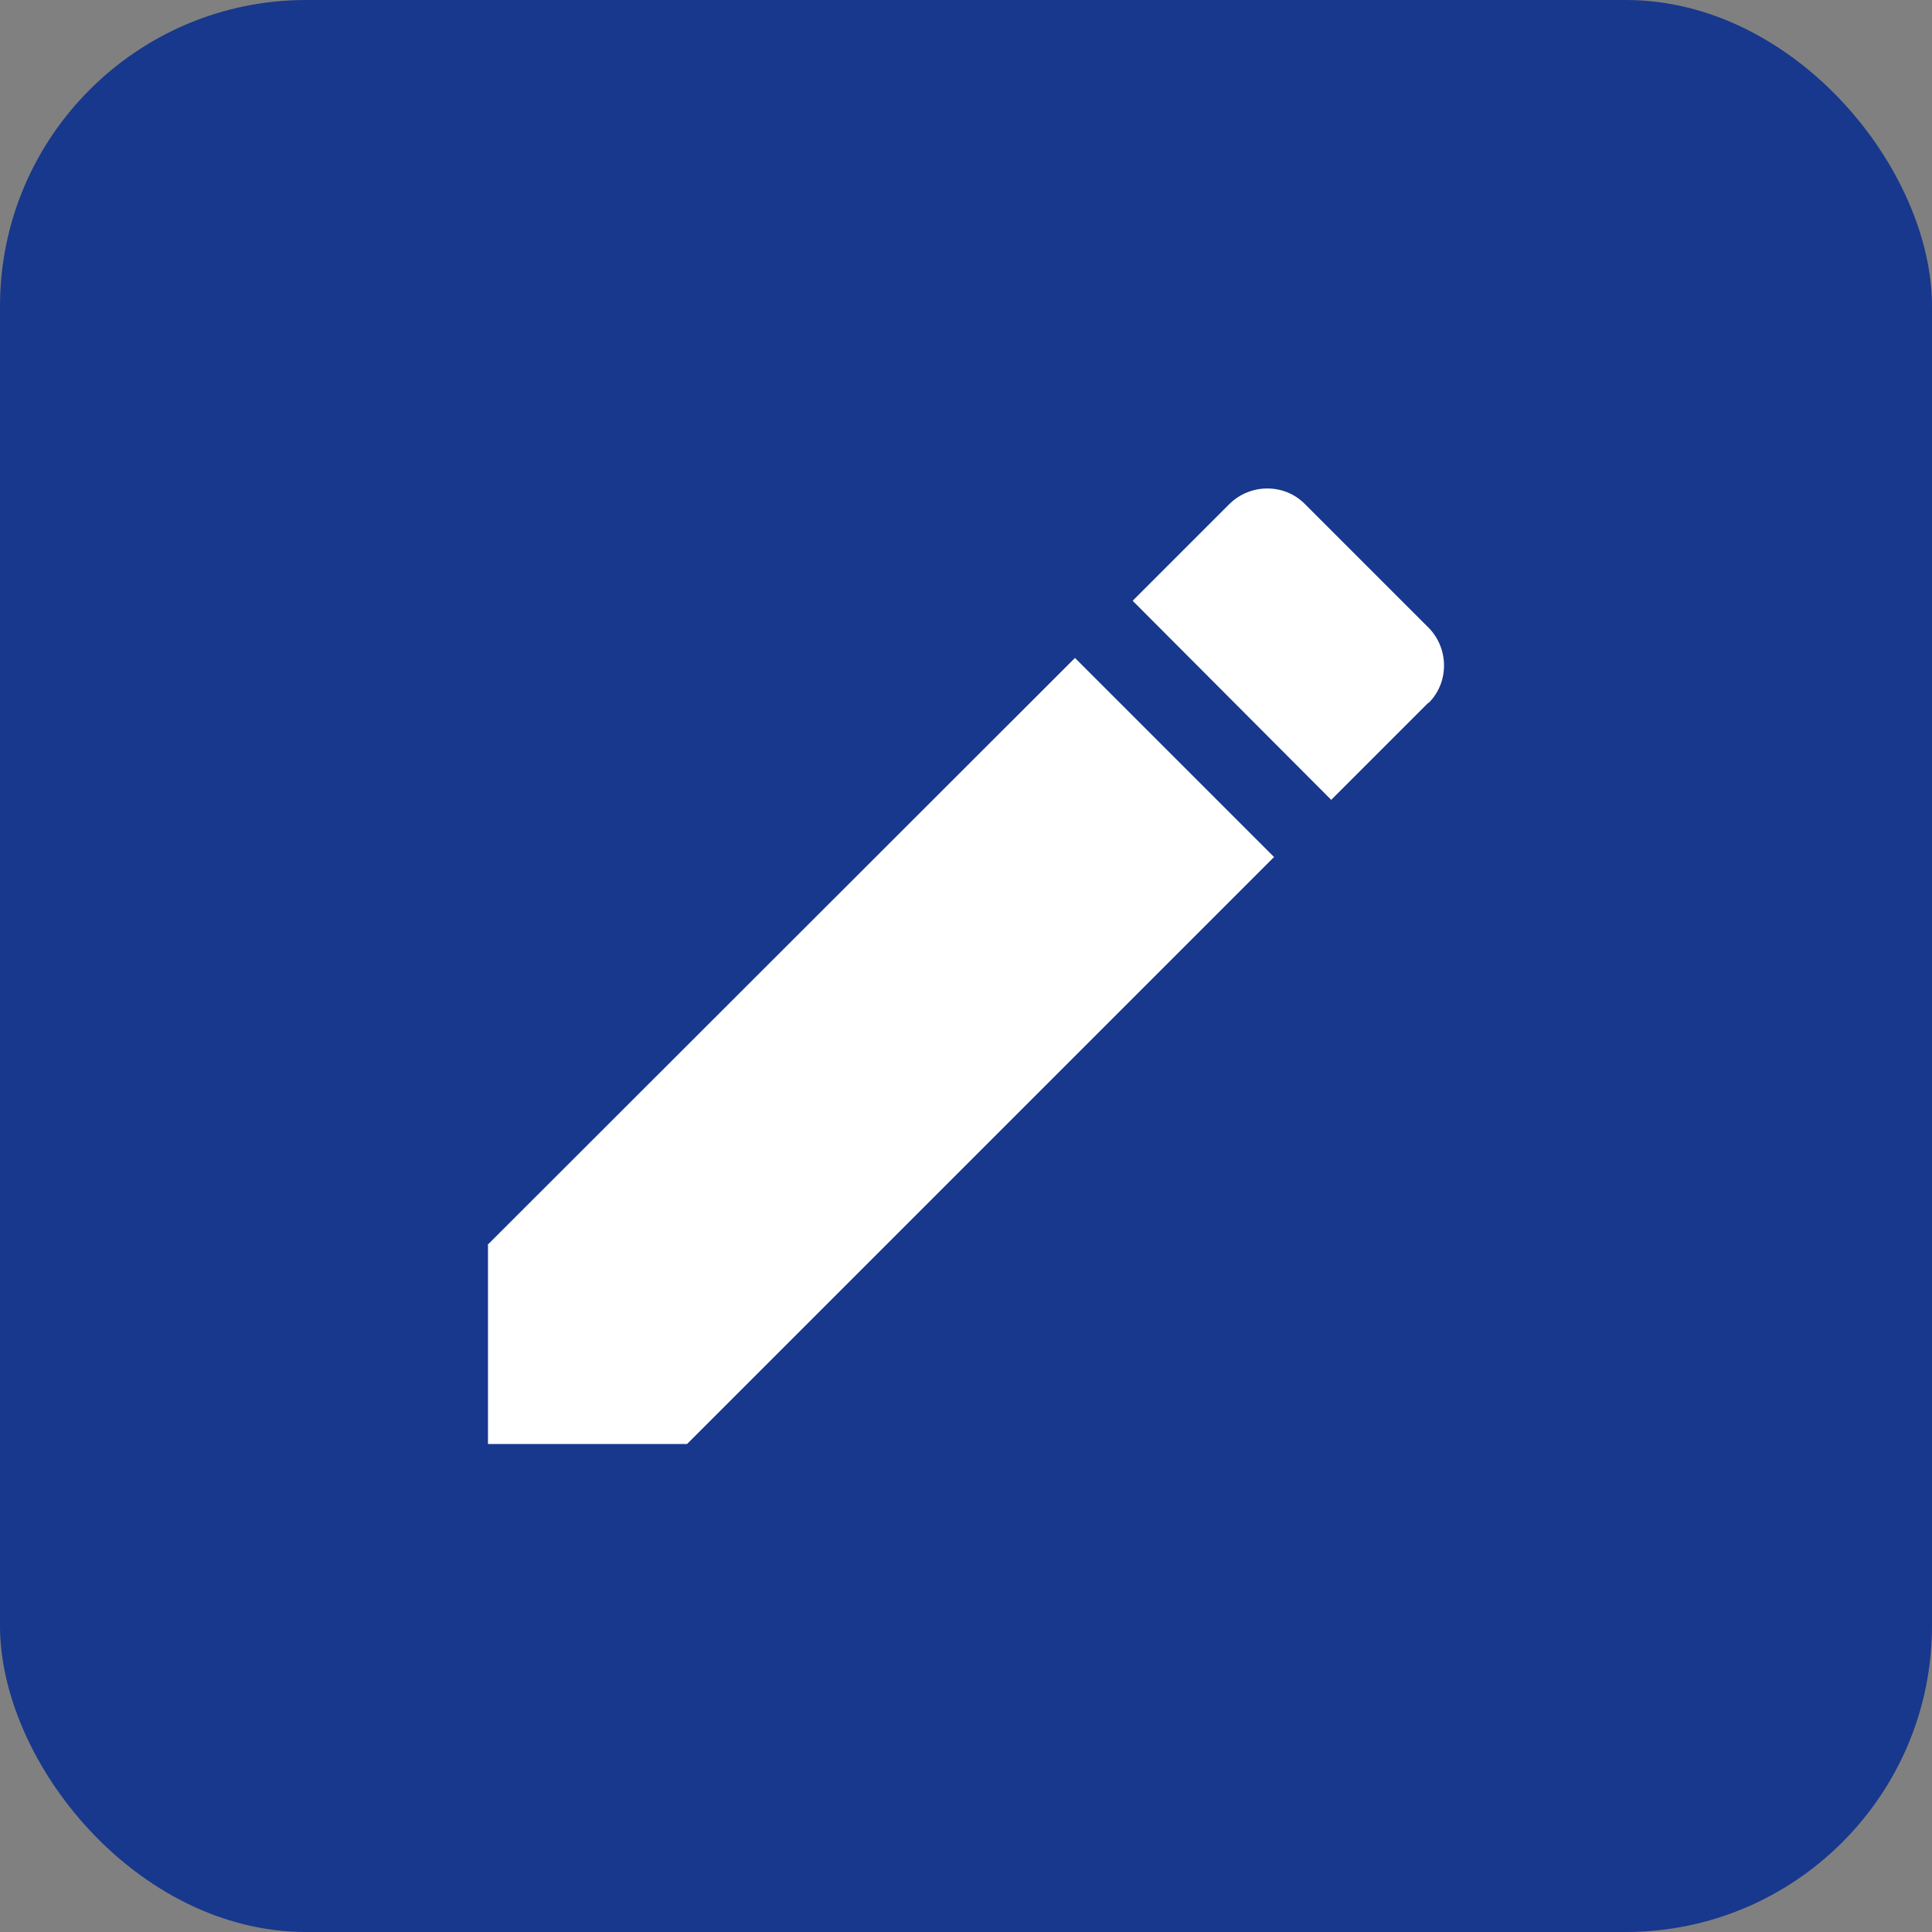 <?xml version="1.0" encoding="UTF-8"?>
<svg id="Calque_2" data-name="Calque 2" xmlns="http://www.w3.org/2000/svg" viewBox="0 0 37.85 37.85">
  <rect x="0" y="0" width="37.85" height="37.85" fill="#808080" stroke="none"/>
  <defs>
    <style>
      .cls-1 {
        fill: #fff;
      }

      .cls-2 {
        fill: #17388c;
      }
    </style>
  </defs>
  <g id="Calque_1-2" data-name="Calque 1">
    <g>
      <rect class="cls-2" x="0" width="37.85" height="37.85" rx="6" ry="6"/>
      <path id="PEN" class="cls-1" d="M9.56,24.39v3.9s3.9,0,3.9,0l11.5-11.5-3.9-3.9-11.51,11.5ZM27.99,13.77c.4-.4.4-1.06,0-1.47,0,0,0,0,0,0h0l-2.43-2.43c-.4-.4-1.06-.4-1.47,0,0,0,0,0,0,0h0l-1.9,1.9,3.89,3.9,1.9-1.9Z"/>
    </g>
  </g>
</svg>